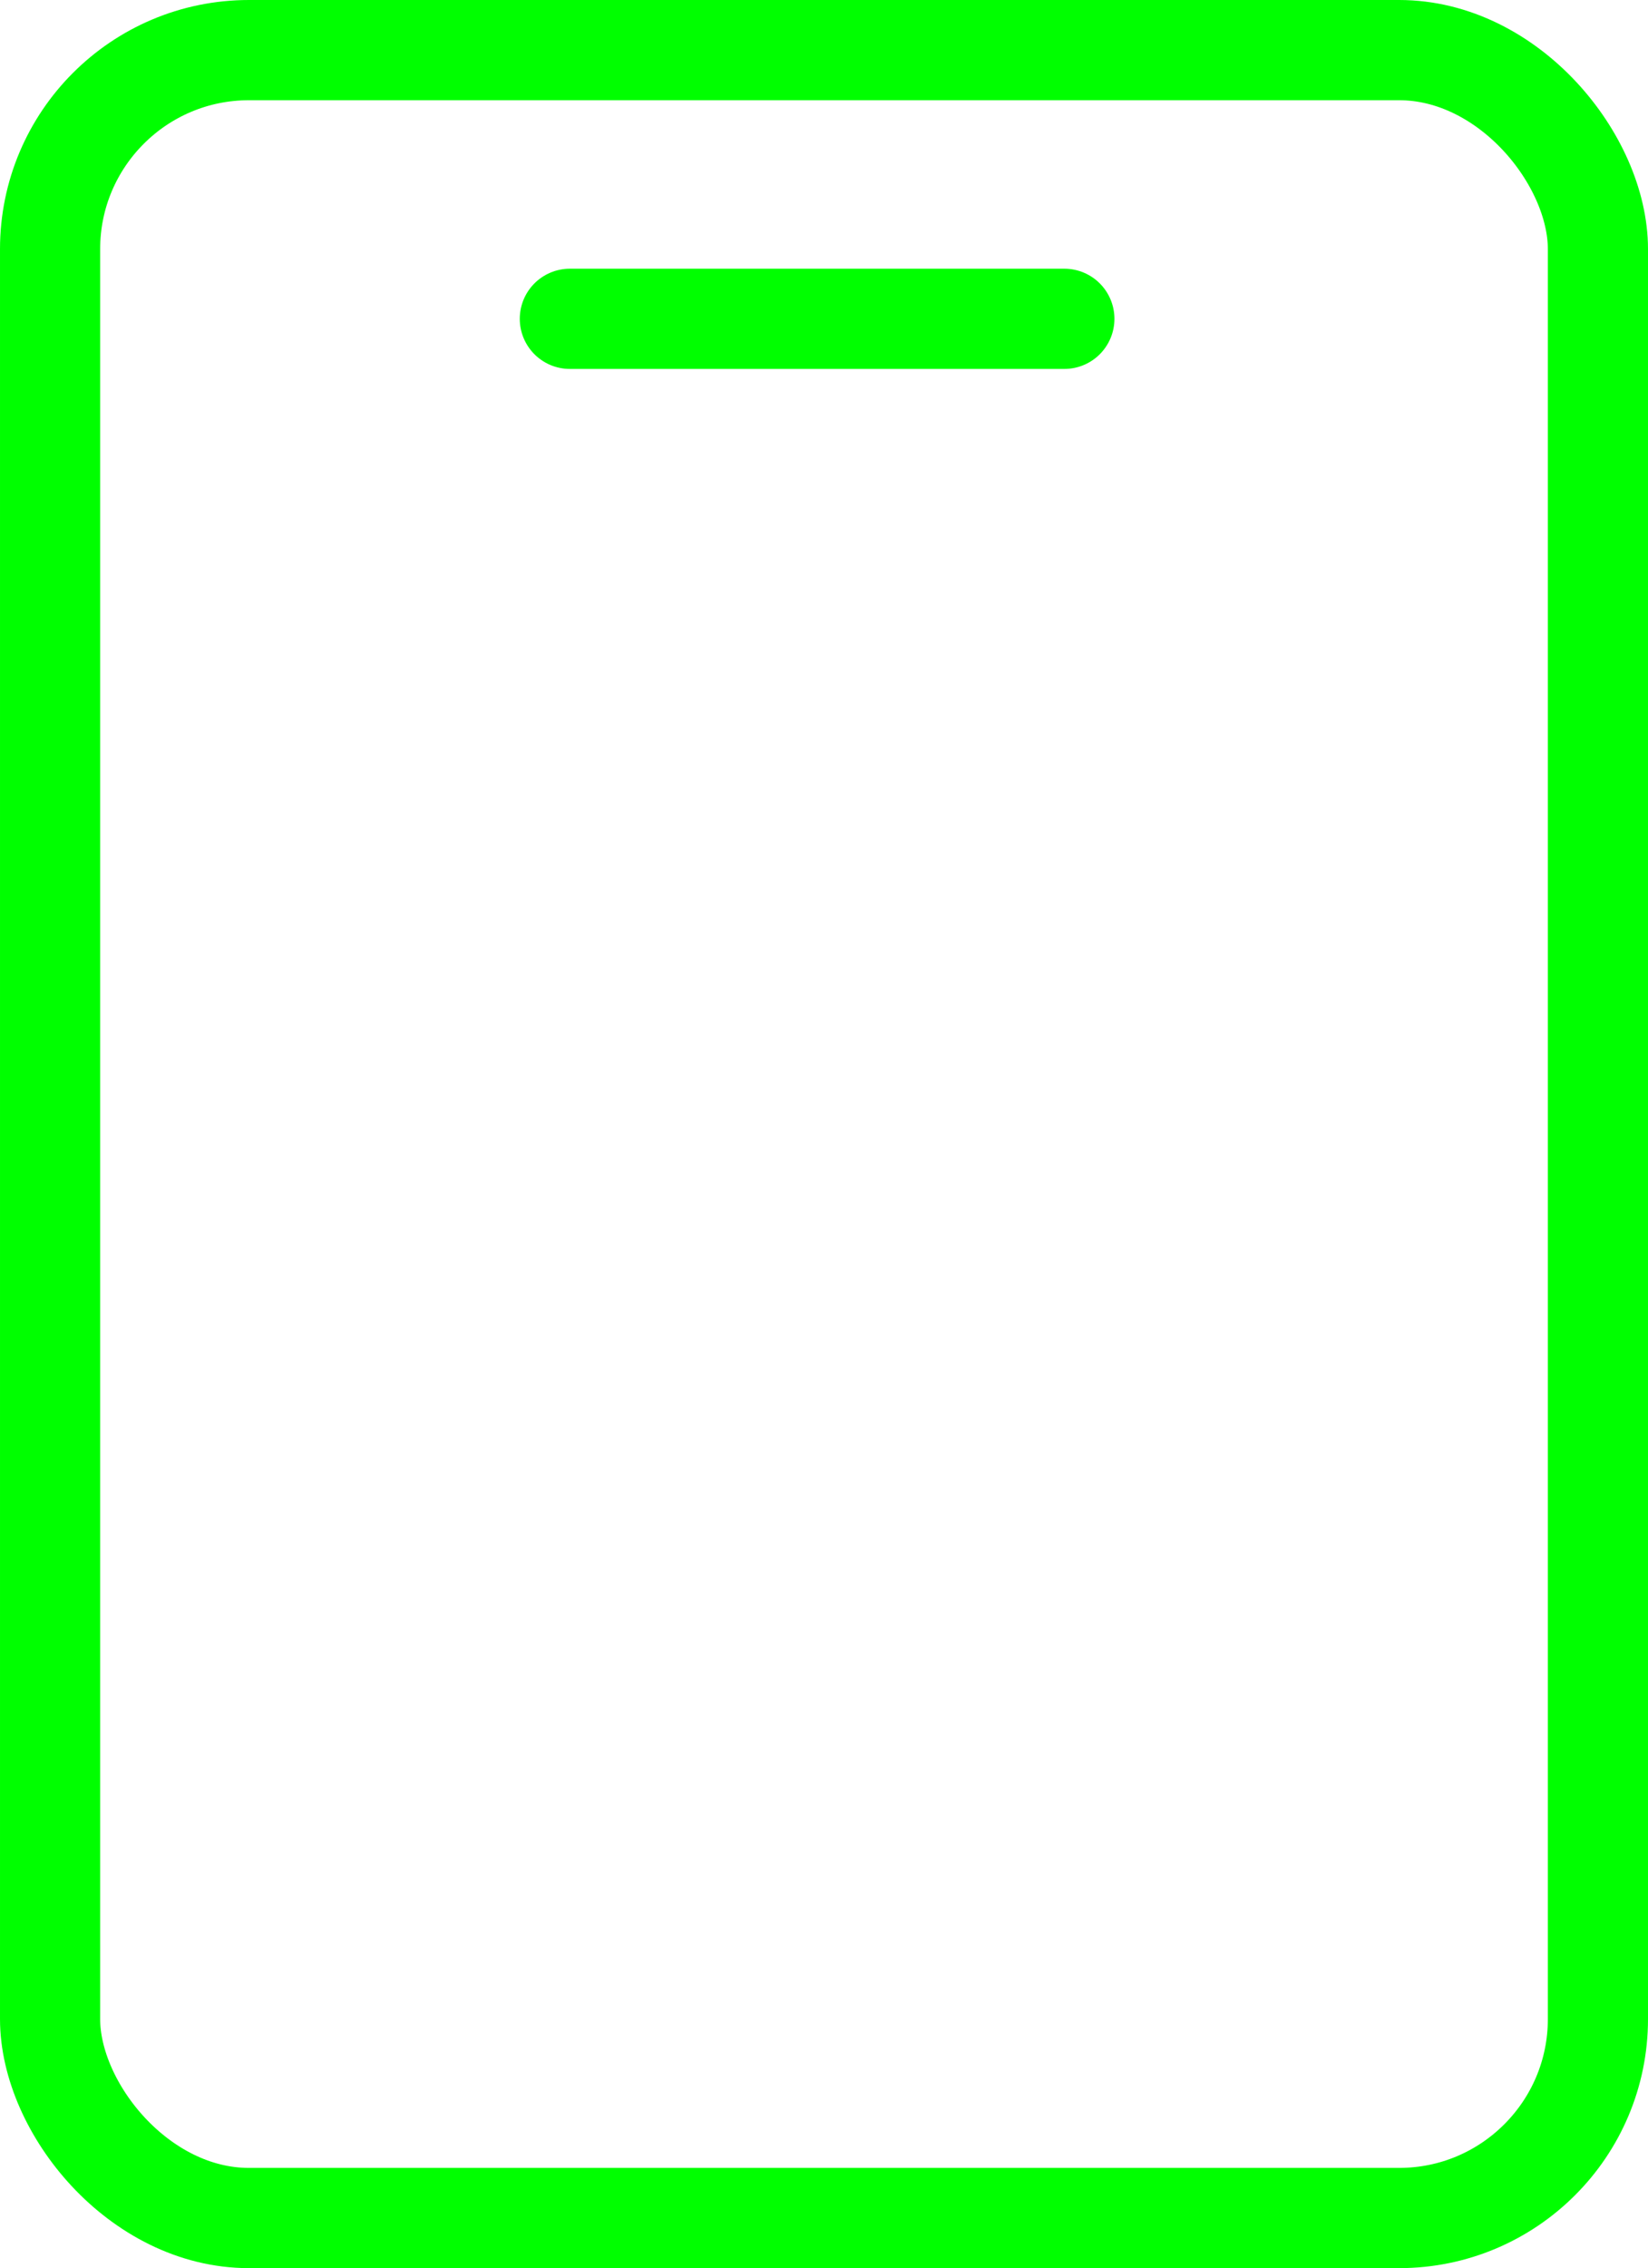 <svg xmlns="http://www.w3.org/2000/svg" width="14.81" height="20.368" viewBox="0 0 14.81 20.368">
  <g id="_1" data-name="1" transform="translate(3790.928 -4310)">
    <rect id="Прямоугольник_8372" data-name="Прямоугольник 8372" width="13.91" height="19.468" rx="1.787" transform="translate(-3790.478 4310.45)" fill="none" stroke="lime" stroke-miterlimit="10" stroke-width="0.9"/>
    <line id="Линия_407" data-name="Линия 407" x2="4.444" transform="translate(-3785.807 4312.863)" fill="none" stroke="lime" stroke-linecap="round" stroke-miterlimit="10" stroke-width="0.9"/>
  </g>
</svg>
